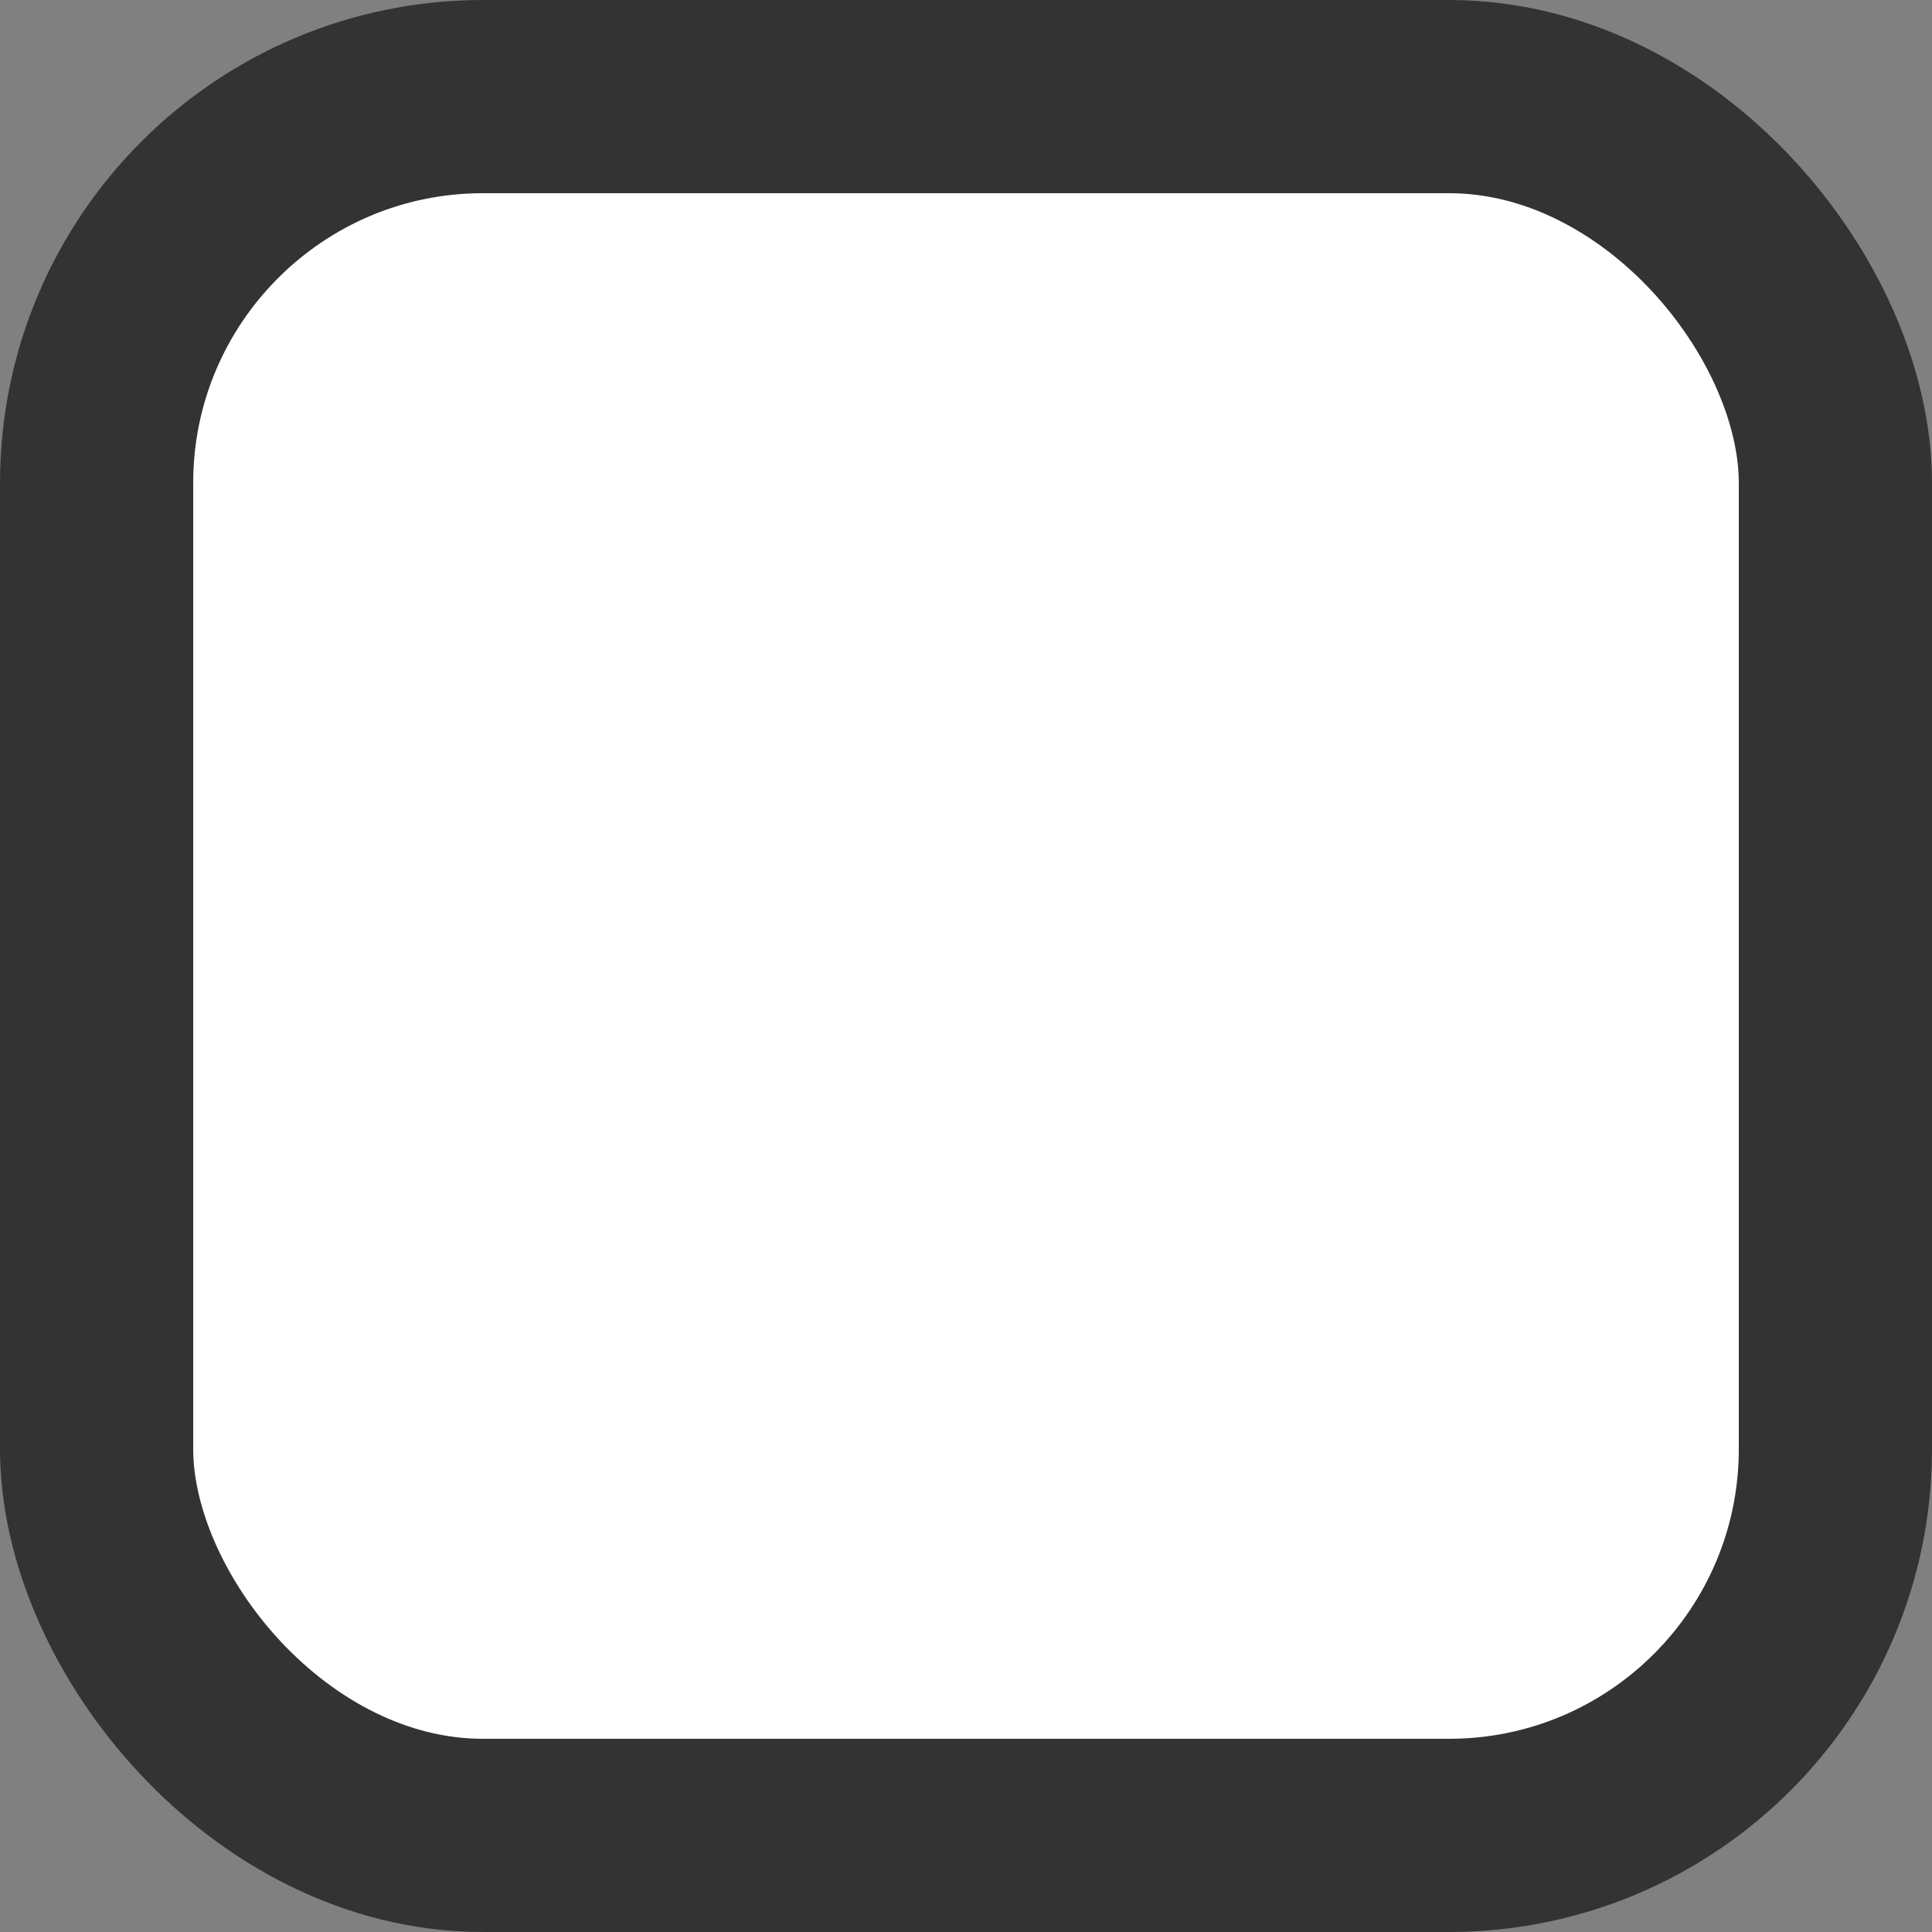 <svg
    width="20"
    height="20"
    viewBox="0 0 20 20"
    fill="none"
    xmlns="http://www.w3.org/2000/svg">
    <rect x="0" y="0" width="20" height="20" fill="#808080" stroke="none"/>
    <rect
        x="1"
        y="1"
        width="18"
        height="18"
        rx="4"
        fill="white"
        stroke="#333333"
        stroke-width="2"/>
</svg>
